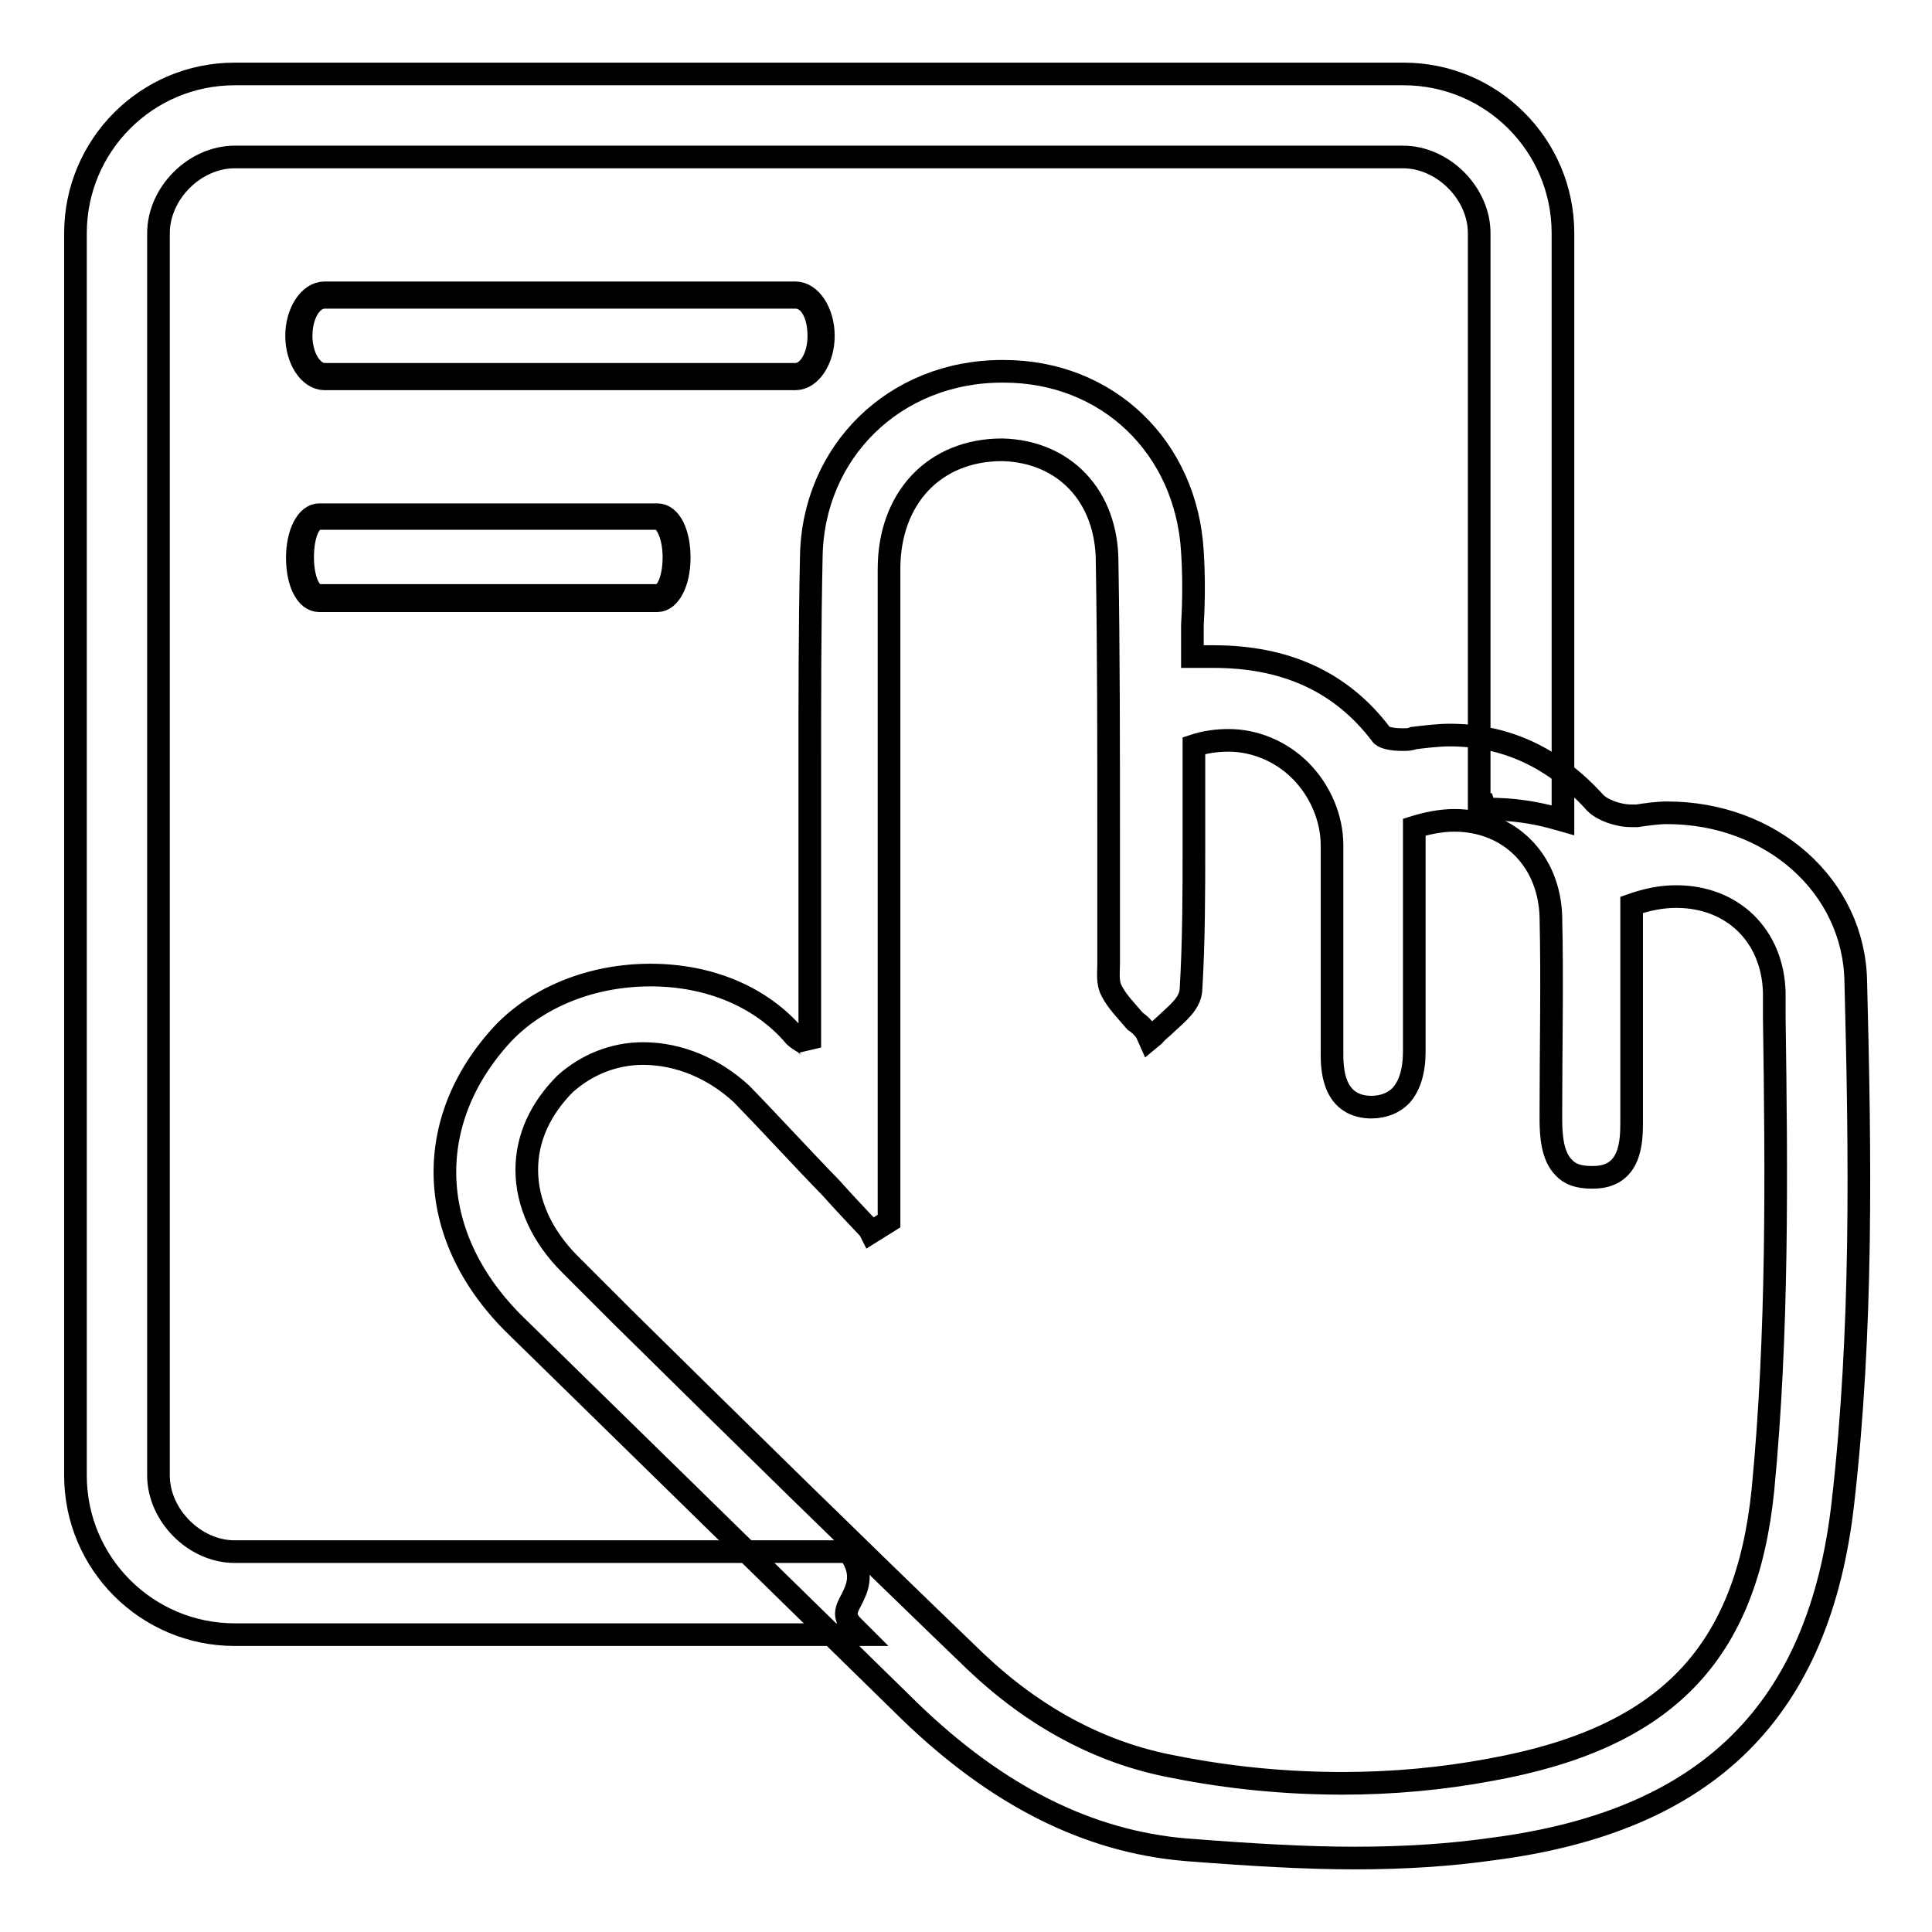 <?xml version="1.0" encoding="utf-8"?>
<!-- Svg Vector Icons : http://www.onlinewebfonts.com/icon -->
<!DOCTYPE svg PUBLIC "-//W3C//DTD SVG 1.1//EN" "http://www.w3.org/Graphics/SVG/1.1/DTD/svg11.dtd">
<svg version="1.1" xmlns="http://www.w3.org/2000/svg" xmlns:xlink="http://www.w3.org/1999/xlink" x="0px" y="0px" viewBox="0 0 256 256" enable-background="new 0 0 256 256" xml:space="preserve">
<g> <path stroke-width="3" fill-opacity="0" stroke="#000000"  d="M31.1,216.6c-11.6,0-21.1-9.4-21.1-21.1V30.9c0-11.6,9.4-21.1,21.1-21.1H186c11.6,0,21.1,9.4,21.1,21.1 v77.8l-0.7-0.2c-3.1-0.9-6.1-1.3-9.4-1.3h-0.2l-0.2-0.6h-0.6V30.9c0-5.3-4.8-10.1-10.1-10.1H31.1c-5.3,0-10.1,4.8-10.1,10.1v164.6 c0,5.3,4.8,10.1,10.1,10.1h81.3l0.2,0.2c2,2.8,0.9,4.8,0.2,6.2c-0.7,1.3-1.1,2.2,0.2,3.5l1.1,1.1H31.1z"/> <path stroke-width="3" fill-opacity="0" stroke="#000000"  d="M43,50.2c-2,0-3.7-2.6-3.7-5.7c0-3.1,1.7-5.7,3.7-5.7h62.4c2,0,3.7,2.6,3.7,5.7c0,3.1-1.7,5.7-3.7,5.7H43 L43,50.2z"/> <path stroke-width="3" fill-opacity="0" stroke="#000000"  d="M105.4,39.4H43c-1.7,0-3.1,2.2-3.1,5.1c0,2.9,1.5,5.1,3.1,5.1h62.4c1.7,0,3.1-2.2,3.1-5.1 C108.5,41.6,107.3,39.4,105.4,39.4z M42.3,79.6c-1.7,0-2.9-2.4-2.9-5.7s1.3-5.7,2.9-5.7h44.8c1.7,0,2.9,2.4,2.9,5.7 s-1.3,5.7-2.9,5.7H42.3z"/> <path stroke-width="3" fill-opacity="0" stroke="#000000"  d="M87.1,68.7H42.3c-1.3,0-2.2,2.2-2.2,5.1c0,2.9,0.9,5.1,2.2,5.1h44.8c1.3,0,2.2-2.2,2.2-5.1 C89.3,70.9,88.2,68.7,87.1,68.7z M179.5,246.2c-6.4,0-13.4-0.4-22.4-1.1c-13-1.1-25-7.2-36.5-18.3l-52.1-51 c-12.1-11.7-12.7-27.2-1.8-38.9c4.6-4.8,11.7-7.7,19.5-7.7s14.7,2.9,19.1,8.1c0.2,0.2,0.6,0.5,1.3,0.9c0.2,0.2,0.6,0.4,0.7,0.6 v-24.6v-12.1c0-9.4,0-18.9,0.2-28.3c0.2-13.9,11-24.6,25.3-24.6h0.2c13.8,0,24.2,10.1,25,23.9c0.2,3.1,0.2,6.4,0,9.7v4.2h2.8 c9.5,0,16.9,3.3,22.2,10.3c0.2,0.4,1.3,0.7,2.8,0.7c0.6,0,1.1,0,1.5-0.2c1.7-0.2,3.3-0.4,4.8-0.4c7.3,0,13.8,2.9,19.3,9 c0.9,0.9,2.9,1.7,4.8,1.7h0.7c1.3-0.2,2.8-0.4,4-0.4c13.8,0,24.8,9.7,25,22.4c0.6,23.3,0.9,46.2-1.7,69 c-3.1,27.5-17.8,42.2-46.4,45.9C192.2,245.8,186.2,246.2,179.5,246.2L179.5,246.2z M85.2,139.6c-3.9,0-7.5,1.5-10.3,4 c-3.3,3.3-5.1,7.2-5.1,11.4c0,4.4,2,8.8,5.7,12.5l7,7c15.2,15,31,30.5,46.8,45.7c7.7,7.3,16.5,12.1,26.2,13.9 c7.5,1.5,15,2.2,22.4,2.2c6.6,0,13.2-0.6,19.6-1.8c23.3-4.2,33.9-15.4,36.1-37.1c2-20.7,1.8-42,1.5-62.6v-3.3 c-0.2-7.5-5.5-12.7-13-12.7c-2,0-3.9,0.4-5.9,1.1v28.6c0,2.6,0,7.5-5.1,7.5h-0.2c-1.7,0-2.9-0.4-3.7-1.3c-1.5-1.5-1.7-4.2-1.7-6.4 v-1.1c0-8.4,0.2-17.1,0-25.7c-0.2-7.5-5.5-12.8-12.8-12.8c-1.8,0-3.7,0.4-5.3,0.9v29.7c0,2.6-0.6,4.6-1.8,5.9 c-0.9,0.9-2.2,1.5-3.9,1.5h-0.2c-5-0.2-5-5.3-5-7.2v-12.1V112c0-3.5-1.5-7.2-4.2-9.9c-2.6-2.6-6.1-4-9.5-4c-1.5,0-3.1,0.2-4.6,0.7 V112c0,6.2,0,12.8-0.4,19.3c-0.2,1.7-1.7,2.9-3.1,4.2c-0.6,0.6-1.3,1.1-1.8,1.7l-0.6,0.5l-0.4-0.9c-0.4-0.6-0.9-1.1-1.5-1.5 c-1.1-1.3-2.4-2.6-3.1-4c-0.6-1.1-0.4-2.4-0.4-3.5v-1.5v-16c0-11.7,0-23.9-0.2-35.8c0-8.8-5.7-14.7-13.9-14.9c-9,0-15,6.4-15,15.8 v86.4l-2.4,1.5l-0.2-0.4c-1.7-1.8-3.5-3.7-5.1-5.5c-3.9-4-7.9-8.4-11.9-12.5C94.6,141.6,90,139.6,85.2,139.6L85.2,139.6z"/></g>
</svg>